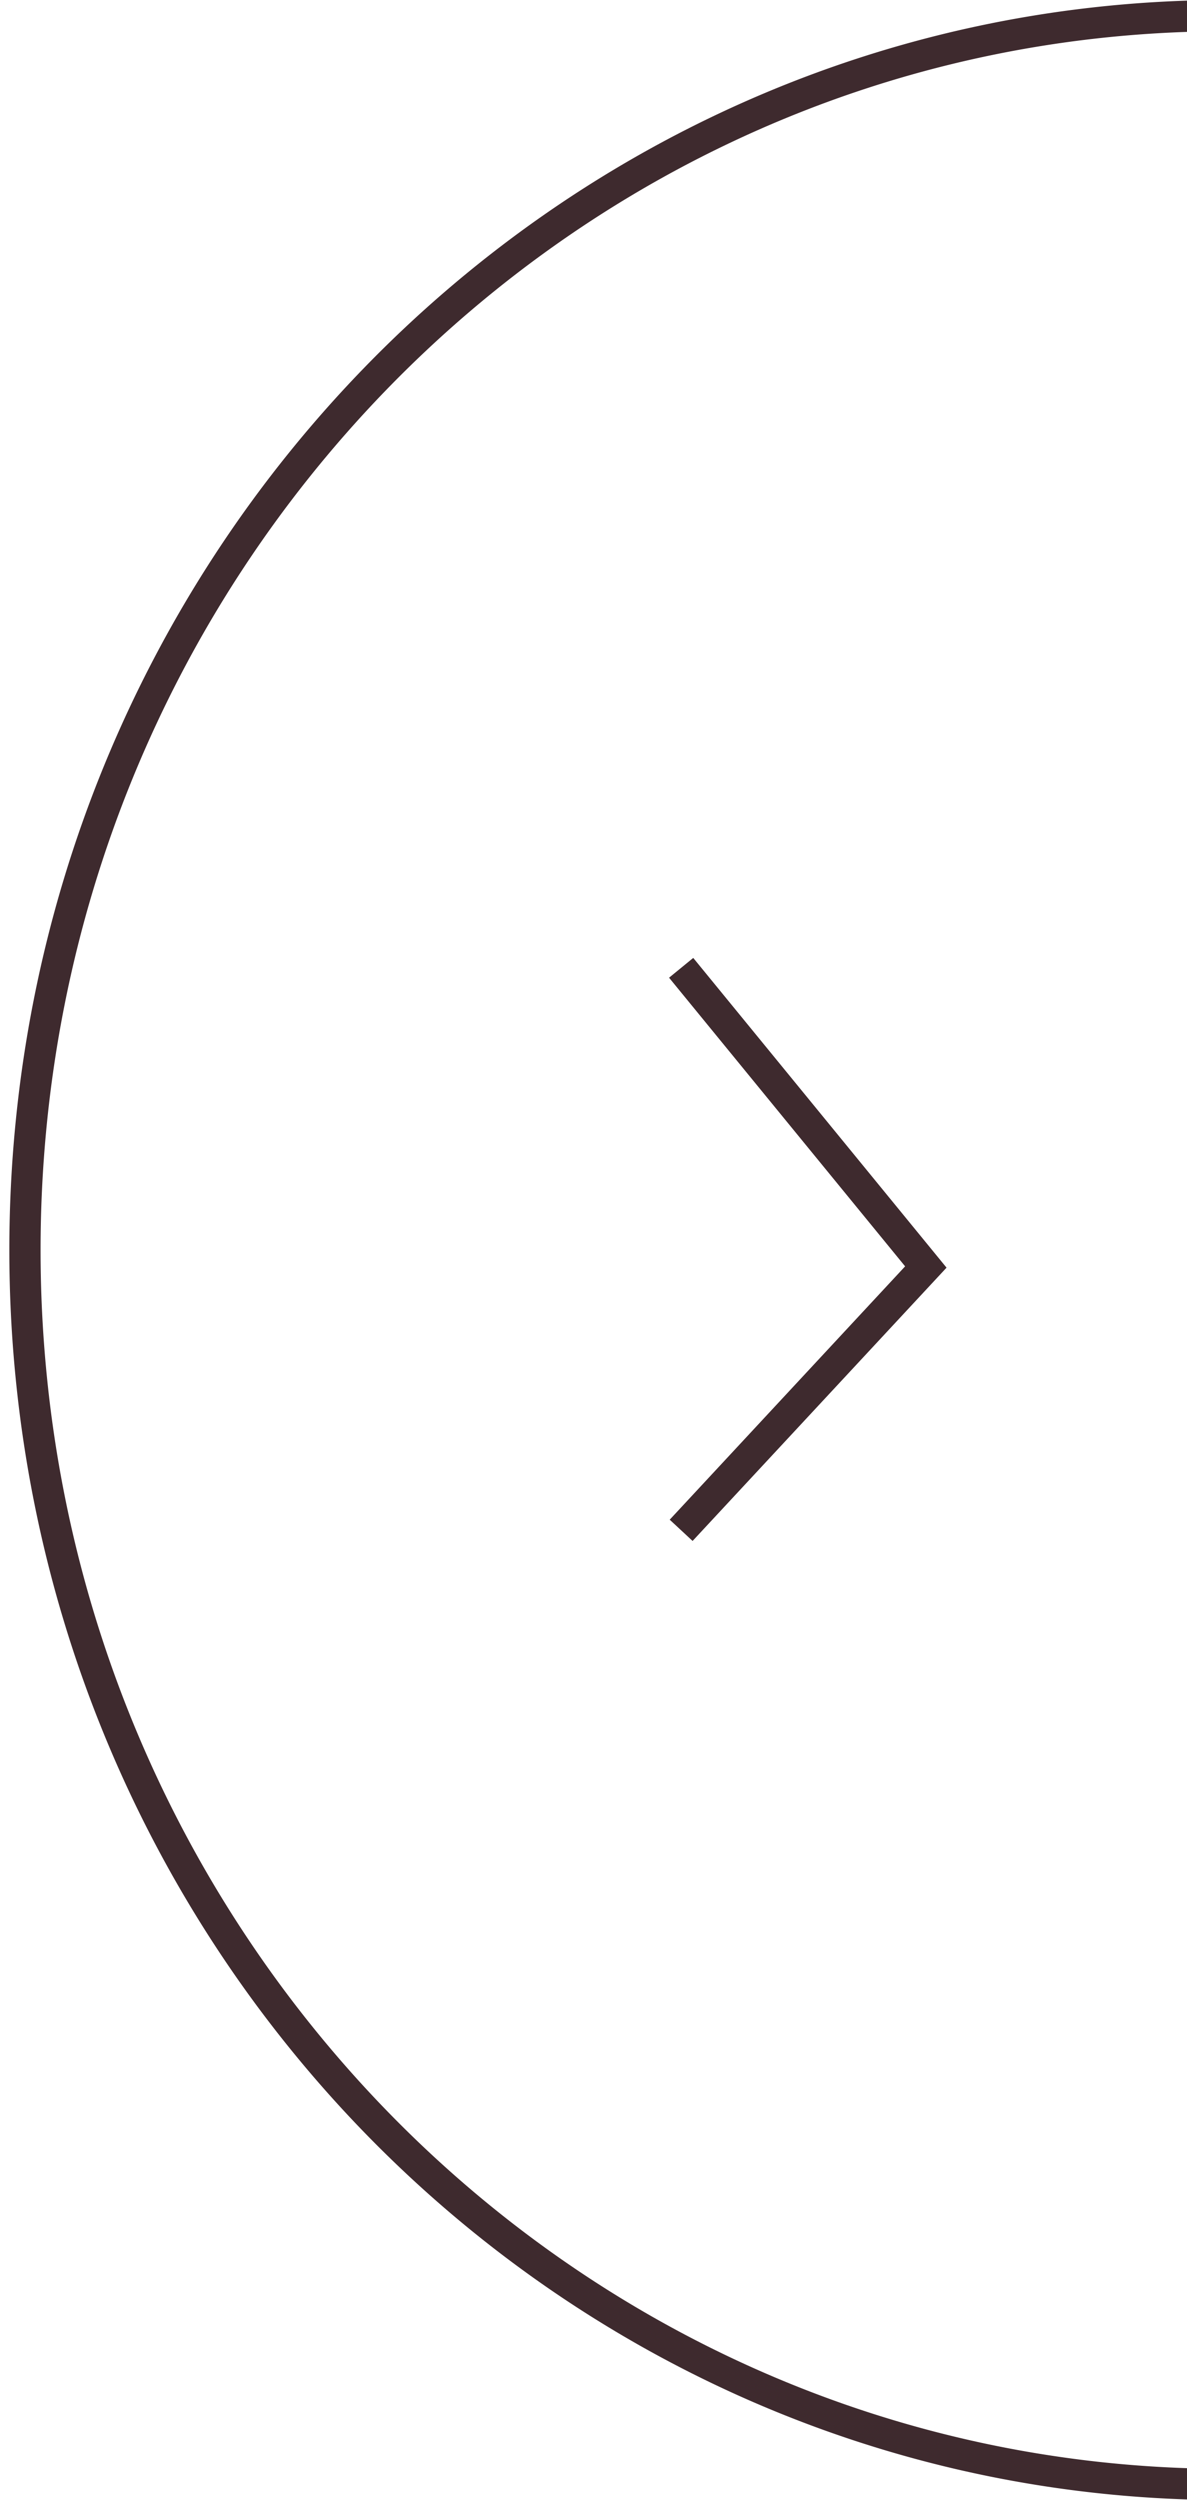 <svg width="38" height="80" fill="none" xmlns="http://www.w3.org/2000/svg"><path d="M48.5 40c0 10.975-2.42 20.92-4.844 28.125a93.059 93.059 0 01-3.33 8.526 65.18 65.18 0 01-1.095 2.313c-.112.225-.204.404-.272.535C17.869 79.333.799 61.725.799 40 .799 18.276 17.869.667 38.959.501a65.214 65.214 0 011.367 2.848 93.06 93.06 0 013.33 8.526C46.08 19.081 48.5 29.025 48.5 40z" stroke="#3E2A2E"/><path d="M21.806 30.969l7.833 9.574-7.833 8.426" stroke="#3E2A2E"/></svg>